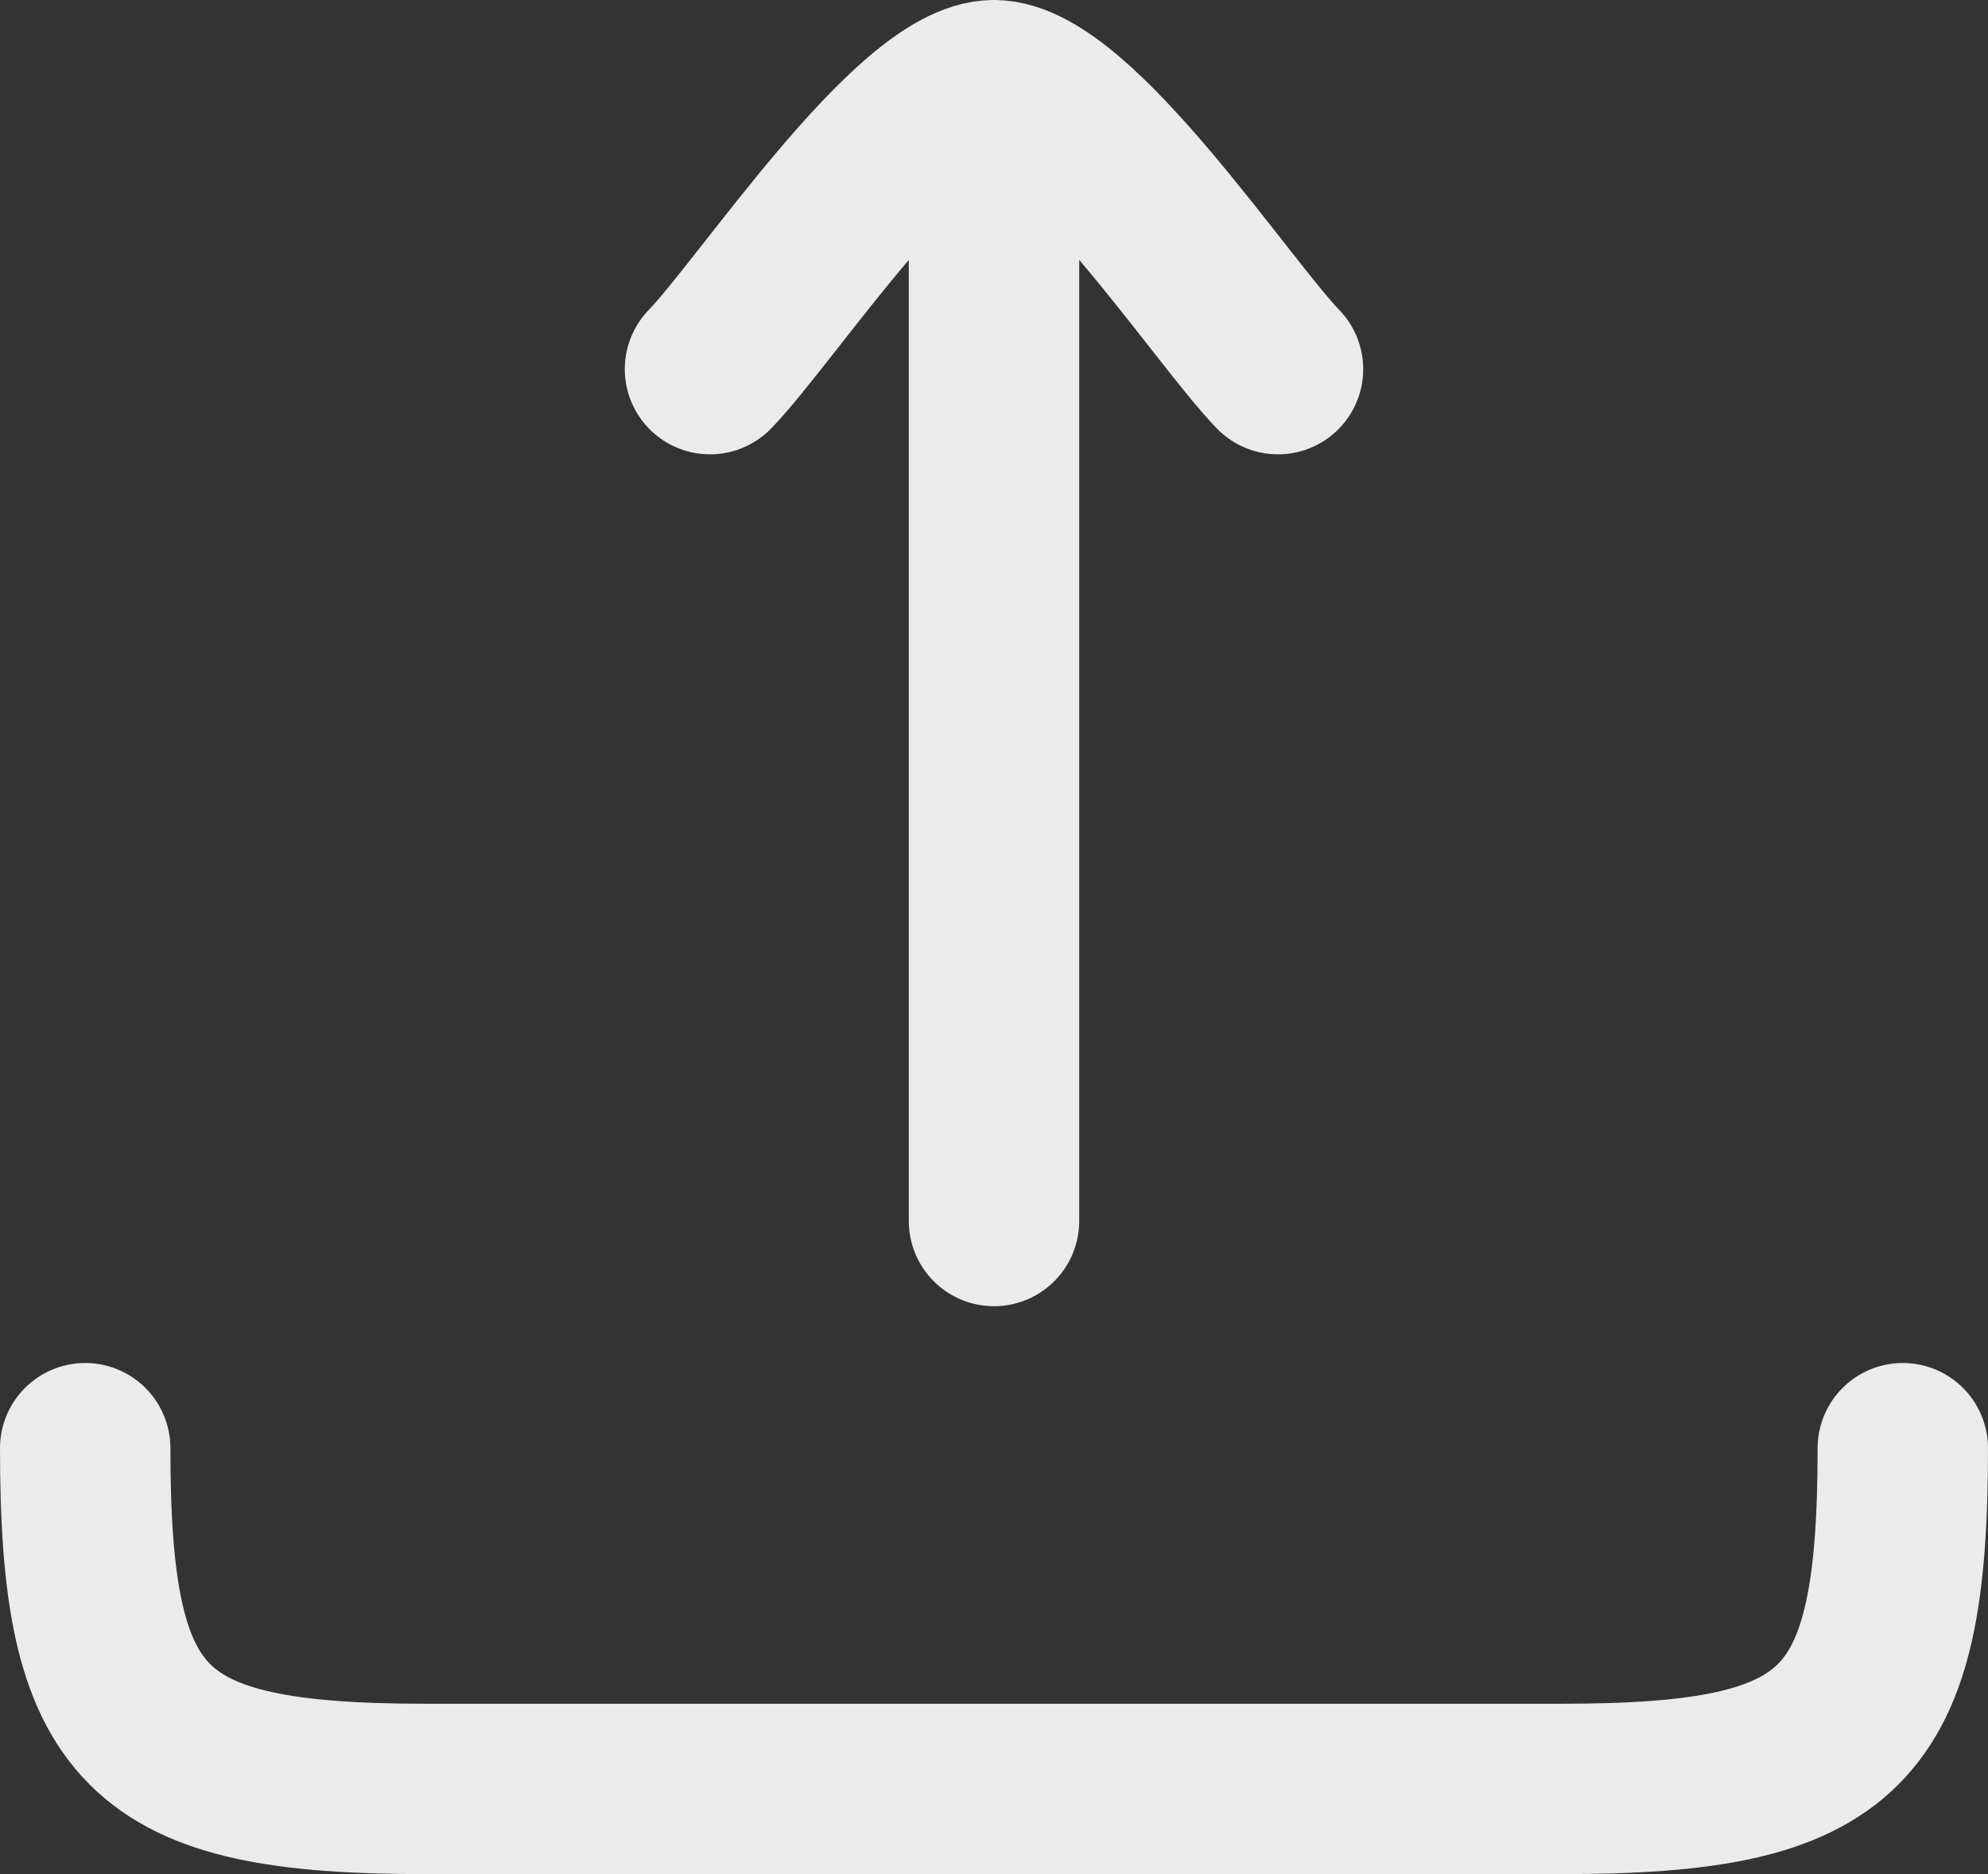 <svg xmlns="http://www.w3.org/2000/svg" width="17.5" height="16.5" viewBox="0 0 17.5 16.5">
  <rect x="0" y="0" width="17.5" height="16.5" fill="#333333" stroke="none"/>
  <g id="upload-04-stroke-rounded" transform="translate(-3.25 -3.75)">
    <path id="Caminho_26279" data-name="Caminho 26279" d="M12,4.5v10m0-10c-.7,0-2.008,1.994-2.5,2.5M12,4.5c.7,0,2.009,1.994,2.5,2.5" fill="none" stroke="#ebebeb" stroke-linecap="round" stroke-linejoin="round" stroke-width="1.5"/>
    <path id="Caminho_26280" data-name="Caminho 26280" d="M20,16.5c0,2.482-.518,3-3,3H7c-2.482,0-3-.518-3-3" fill="none" stroke="#ebebeb" stroke-linecap="round" stroke-linejoin="round" stroke-width="1.5"/>
  </g>
</svg>
